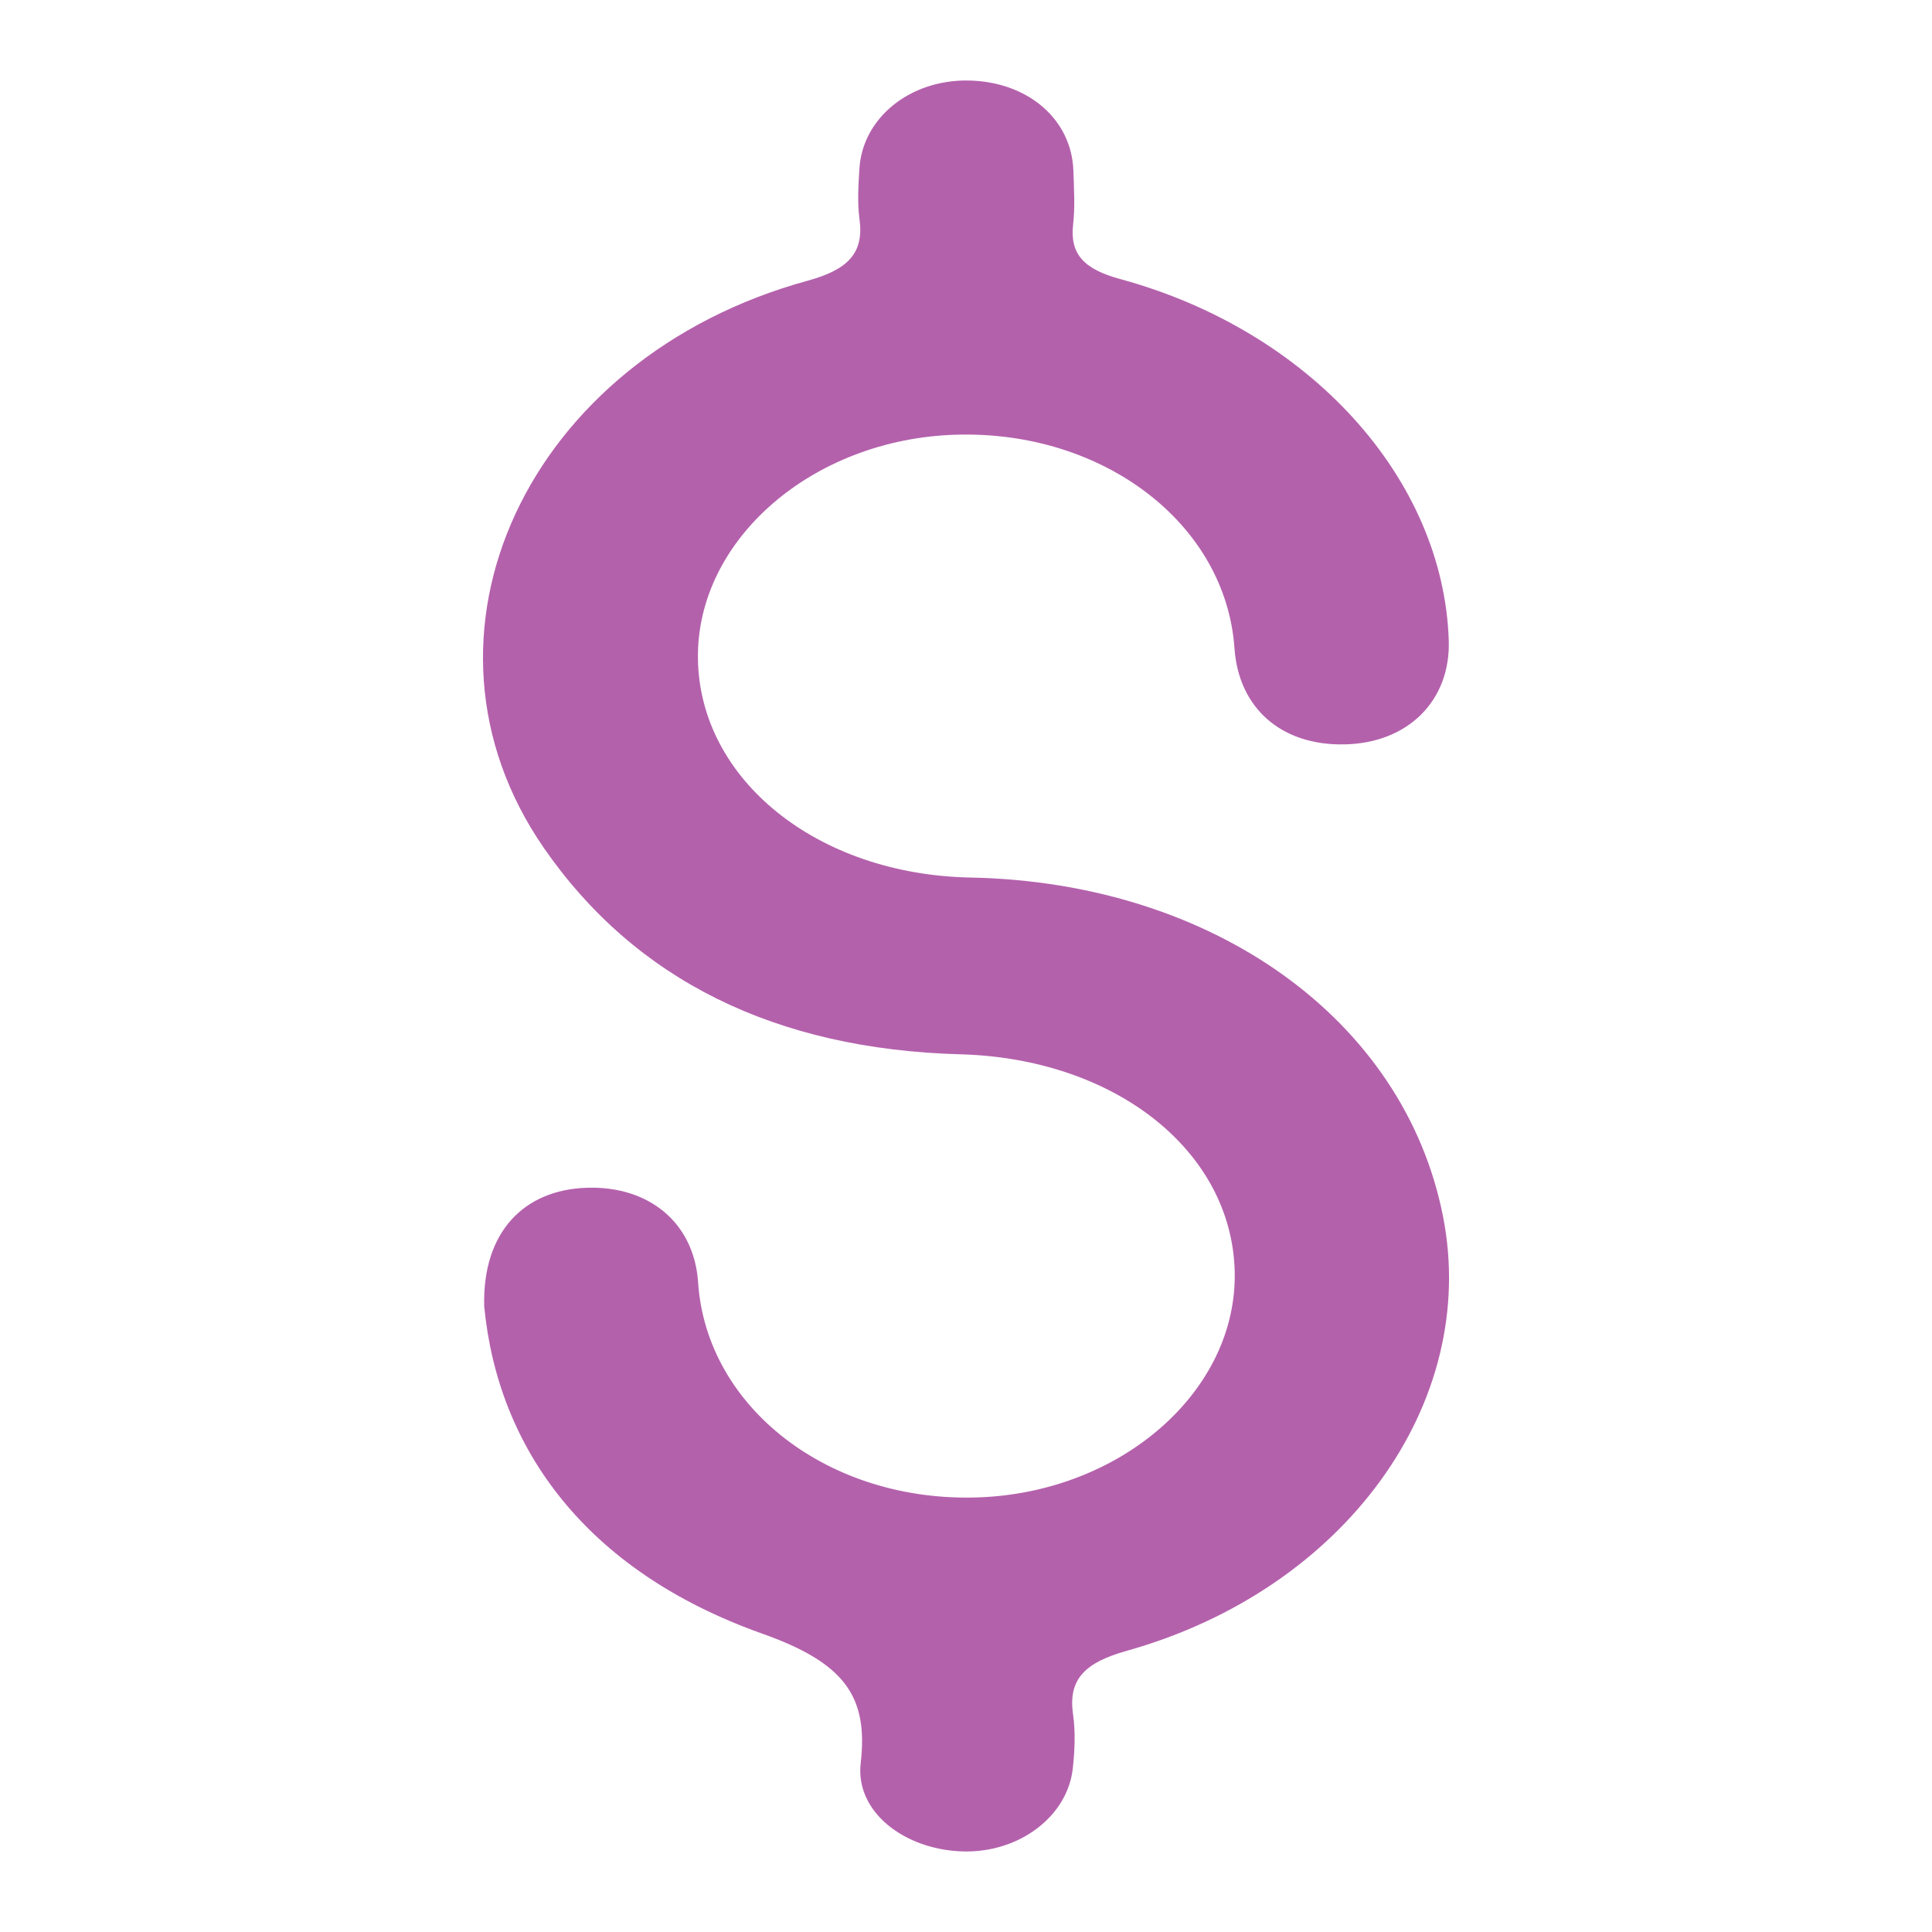<svg width="24" height="24" viewBox="0 0 24 24" fill="none" xmlns="http://www.w3.org/2000/svg">
<path d="M6.015 16.228C5.991 15.302 6.511 14.782 7.283 14.755C8.068 14.727 8.623 15.196 8.672 15.929C8.776 17.493 10.307 18.667 12.155 18.601C13.937 18.537 15.371 17.274 15.338 15.798C15.303 14.291 13.844 13.148 11.93 13.097C9.636 13.034 7.892 12.177 6.755 10.532C4.937 7.9 6.546 4.441 10.033 3.487C10.537 3.349 10.734 3.142 10.677 2.723C10.649 2.516 10.663 2.304 10.676 2.094C10.716 1.463 11.303 0.991 12.024 1C12.761 1.01 13.311 1.476 13.334 2.119C13.341 2.342 13.356 2.566 13.331 2.787C13.287 3.162 13.473 3.346 13.914 3.466C16.274 4.108 17.93 5.946 17.997 7.954C18.022 8.702 17.492 9.232 16.701 9.247C15.918 9.263 15.387 8.798 15.335 8.052C15.227 6.509 13.71 5.346 11.877 5.4C10.094 5.452 8.65 6.705 8.67 8.182C8.69 9.687 10.154 10.864 12.053 10.901C15.068 10.96 17.445 12.665 17.926 15.112C18.381 17.426 16.709 19.747 13.997 20.507C13.48 20.652 13.266 20.858 13.33 21.297C13.361 21.517 13.351 21.744 13.327 21.964C13.263 22.567 12.655 23.02 11.959 22.999C11.241 22.978 10.621 22.512 10.692 21.901C10.79 21.06 10.477 20.652 9.467 20.293C7.274 19.514 6.184 17.99 6.015 16.228Z" fill="#B461AC"/>
</svg>
